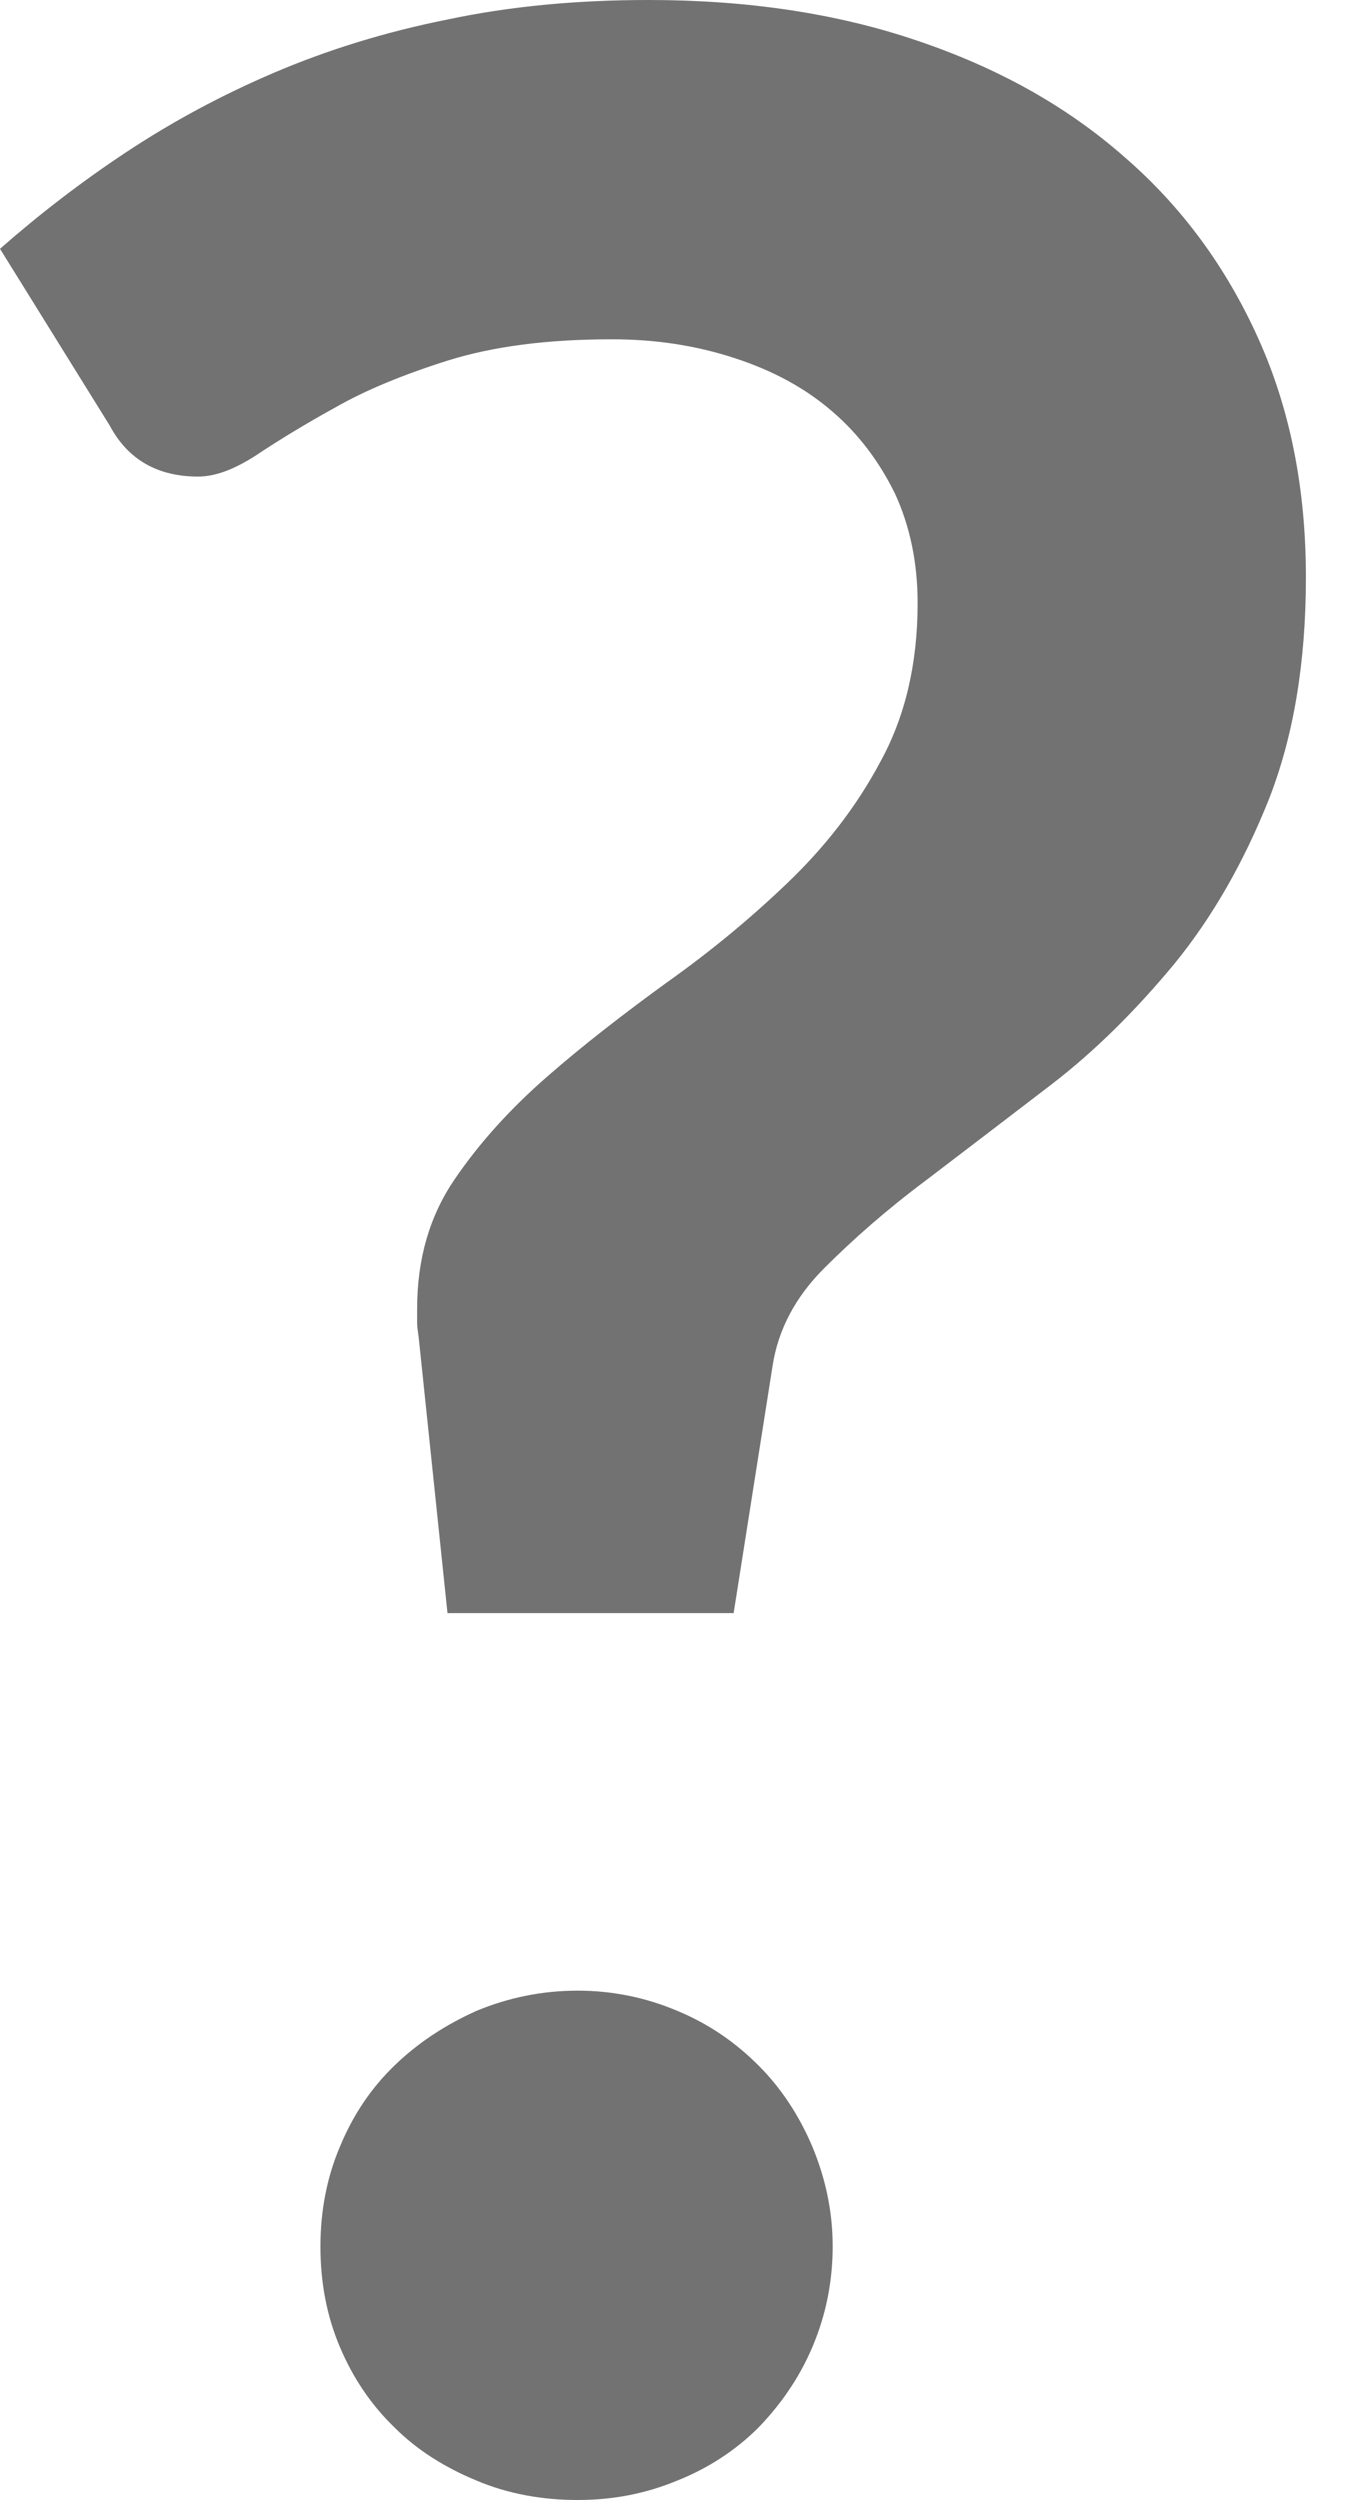 <?xml version="1.0" encoding="UTF-8"?>
<svg width="25px" height="46px" viewBox="0 0 25 46" version="1.1" xmlns="http://www.w3.org/2000/svg" xmlns:xlink="http://www.w3.org/1999/xlink">
    <!-- Generator: Sketch 43.2 (39069) - http://www.bohemiancoding.com/sketch -->
    <title>Shape</title>
    <desc>Created with Sketch.</desc>
    <defs></defs>
    <g id="Page-1" stroke="none" stroke-width="1" fill="none" fill-rule="evenodd">
        <g id="?" transform="translate(-28, -1)" fill-rule="nonzero" fill="#727272">
            <path d="M28,5.578 C28.703,4.961 29.478,4.359 30.325,3.799 C31.172,3.239 32.076,2.751 33.052,2.335 C34.028,1.919 35.09,1.588 36.238,1.359 C37.387,1.115 38.621,1 39.941,1 C41.75,1 43.4,1.244 44.879,1.746 C46.371,2.249 47.634,2.952 48.696,3.885 C49.759,4.803 50.577,5.923 51.165,7.229 C51.754,8.535 52.041,9.999 52.041,11.621 C52.041,13.2 51.811,14.563 51.352,15.726 C50.892,16.874 50.318,17.879 49.615,18.74 C48.912,19.587 48.165,20.333 47.362,20.95 C46.558,21.567 45.783,22.156 45.051,22.715 C44.319,23.261 43.702,23.806 43.171,24.337 C42.64,24.868 42.324,25.471 42.223,26.131 L41.506,30.681 L36.238,30.681 L35.707,25.6 C35.693,25.5 35.679,25.414 35.679,25.342 L35.679,25.084 C35.679,24.165 35.908,23.376 36.368,22.701 C36.827,22.027 37.401,21.395 38.076,20.807 C38.75,20.218 39.496,19.644 40.286,19.07 C41.075,18.51 41.807,17.907 42.496,17.247 C43.185,16.587 43.759,15.855 44.204,15.022 C44.663,14.19 44.893,13.214 44.893,12.095 C44.893,11.348 44.749,10.674 44.477,10.085 C44.19,9.497 43.802,8.98 43.314,8.564 C42.812,8.133 42.223,7.817 41.52,7.588 C40.817,7.358 40.071,7.243 39.267,7.243 C38.076,7.243 37.085,7.373 36.253,7.631 C35.435,7.889 34.731,8.176 34.157,8.506 C33.583,8.822 33.095,9.124 32.708,9.382 C32.306,9.64 31.961,9.769 31.646,9.769 C30.899,9.769 30.354,9.454 30.024,8.837 L28,5.578 Z M33.899,42.335 C33.899,41.69 34.014,41.072 34.258,40.498 C34.502,39.91 34.832,39.422 35.262,39.006 C35.693,38.589 36.195,38.259 36.769,38.001 C37.358,37.757 37.975,37.628 38.635,37.628 C39.281,37.628 39.898,37.757 40.472,38.001 C41.061,38.245 41.549,38.589 41.965,39.006 C42.381,39.422 42.711,39.924 42.955,40.498 C43.199,41.087 43.329,41.69 43.329,42.335 C43.329,42.996 43.199,43.613 42.955,44.187 C42.711,44.761 42.367,45.249 41.965,45.665 C41.549,46.081 41.046,46.412 40.472,46.641 C39.884,46.885 39.281,47 38.635,47 C37.975,47 37.344,46.885 36.769,46.641 C36.181,46.397 35.679,46.081 35.262,45.665 C34.832,45.249 34.502,44.761 34.258,44.187 C34.014,43.613 33.899,42.996 33.899,42.335 Z" id="Shape"></path>
        </g>
    </g>
</svg>